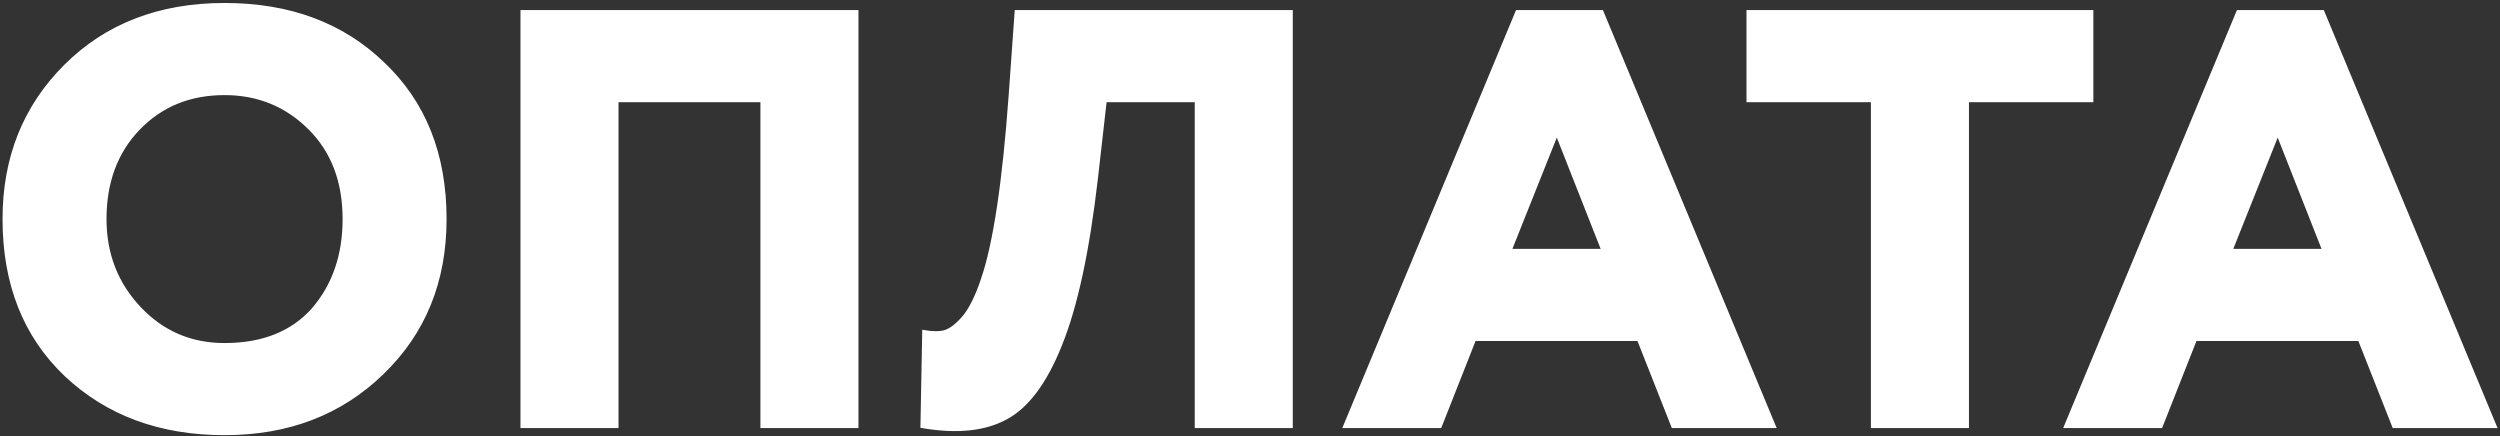 <?xml version="1.0" encoding="UTF-8"?> <svg xmlns="http://www.w3.org/2000/svg" width="768" height="134" viewBox="0 0 768 134" fill="none"><rect x="0" y="0" width="768" height="134" fill="#333333" stroke="none"/> <path d="M1.28 67.3C1.28 48.493 7.529 32.841 20.026 20.344C32.645 7.725 48.964 1.416 68.984 1.416C88.883 1.416 105.081 7.422 117.578 19.434C130.318 31.446 136.688 47.401 136.688 67.3C136.688 86.471 130.257 102.244 117.396 114.62C104.656 126.996 88.519 133.184 68.984 133.184C49.207 133.184 32.948 127.178 20.208 115.166C7.589 103.154 1.28 87.199 1.28 67.3ZM32.22 67.3C32.22 78.099 35.799 87.259 42.958 94.782C49.995 102.183 58.671 105.884 68.984 105.884C80.632 105.884 89.671 102.305 96.102 95.146C102.533 87.745 105.748 78.463 105.748 67.3C105.748 55.773 102.229 46.491 95.192 39.454C88.033 32.295 79.297 28.716 68.984 28.716C58.307 28.716 49.51 32.295 42.594 39.454C35.678 46.613 32.22 55.895 32.22 67.3ZM263.218 131H234.098V30.9H189.508V131H160.388V3.6H263.218V131ZM396.645 131H367.525V30.9H339.497L336.767 54.924C334.219 77.007 330.579 93.933 325.847 105.702C321.236 117.35 315.594 124.933 308.921 128.452C302.369 131.971 293.815 132.82 283.259 131L283.805 101.88C286.474 102.365 288.658 102.365 290.357 101.88C292.177 101.273 294.118 99.757 296.181 97.33C298.244 94.782 300.124 90.96 301.823 85.864C305.584 74.944 308.436 56.016 310.377 29.08L312.197 3.6H396.645V131ZM442.4 131H413.098L466.06 3.6H492.086L545.048 131H513.926L503.37 104.246H452.956L442.4 131ZM492.45 76.946L478.254 40.91L463.876 76.946H492.45ZM575.241 30.9H537.021V3.6H642.581V30.9H604.361V131H575.241V30.9ZM663.857 131H634.555L687.517 3.6H713.543L766.505 131H735.383L724.827 104.246H674.413L663.857 131ZM713.907 76.946L699.711 40.91L685.333 76.946H713.907Z" fill="white"></path> <path d="M20.026 20.344L19.672 19.99L19.672 19.99L20.026 20.344ZM117.578 19.434L117.232 19.794L117.235 19.798L117.578 19.434ZM117.396 114.62L117.049 114.26L117.048 114.261L117.396 114.62ZM20.208 115.166L19.863 115.528L19.865 115.53L20.208 115.166ZM42.958 94.782L43.32 94.438L43.32 94.437L42.958 94.782ZM96.102 95.146L96.474 95.48L96.479 95.474L96.102 95.146ZM95.192 39.454L95.546 39.1L95.546 39.1L95.192 39.454ZM42.594 39.454L42.954 39.801L42.954 39.801L42.594 39.454ZM1.78 67.3C1.78 48.617 7.982 33.095 20.38 20.698L19.672 19.99C7.075 32.588 0.78 48.37 0.78 67.3H1.78ZM20.38 20.698C32.893 8.184 49.079 1.916 68.984 1.916V0.916C48.849 0.916 32.397 7.266 19.672 19.99L20.38 20.698ZM68.984 1.916C88.774 1.916 104.841 7.885 117.232 19.794L117.924 19.073C105.32 6.959 88.991 0.916 68.984 0.916V1.916ZM117.235 19.798C129.861 31.702 136.188 47.518 136.188 67.3H137.188C137.188 47.284 130.775 31.19 117.921 19.07L117.235 19.798ZM136.188 67.3C136.188 86.346 129.805 101.985 117.049 114.26L117.743 114.98C130.71 102.503 137.188 86.595 137.188 67.3H136.188ZM117.048 114.261C104.411 126.537 88.403 132.684 68.984 132.684V133.684C88.635 133.684 104.901 127.455 117.744 114.979L117.048 114.261ZM68.984 132.684C49.316 132.684 33.186 126.715 20.551 114.802L19.865 115.53C32.71 127.641 49.097 133.684 68.984 133.684V132.684ZM20.553 114.804C8.048 102.9 1.78 87.083 1.78 67.3H0.78C0.78 87.314 7.131 103.408 19.863 115.528L20.553 114.804ZM31.72 67.3C31.72 78.221 35.345 87.507 42.596 95.127L43.32 94.437C36.254 87.012 32.72 77.976 32.72 67.3H31.72ZM42.596 95.126C49.728 102.628 58.535 106.384 68.984 106.384V105.384C58.806 105.384 50.262 101.738 43.32 94.438L42.596 95.126ZM68.984 106.384C80.742 106.384 89.929 102.766 96.474 95.48L95.73 94.812C89.414 101.843 80.522 105.384 68.984 105.384V106.384ZM96.479 95.474C103 87.969 106.248 78.565 106.248 67.3H105.248C105.248 78.36 102.065 87.52 95.725 94.818L96.479 95.474ZM106.248 67.3C106.248 55.663 102.692 46.246 95.546 39.1L94.838 39.807C101.767 46.736 105.248 55.883 105.248 67.3H106.248ZM95.546 39.1C88.291 31.846 79.427 28.216 68.984 28.216V29.216C79.168 29.216 87.775 32.745 94.838 39.807L95.546 39.1ZM68.984 28.216C58.182 28.216 49.252 31.843 42.234 39.107L42.954 39.801C49.768 32.748 58.431 29.216 68.984 29.216V28.216ZM42.234 39.107C35.215 46.372 31.72 55.785 31.72 67.3H32.72C32.72 56.004 36.141 46.853 42.954 39.801L42.234 39.107ZM263.218 131V131.5H263.718V131H263.218ZM234.098 131H233.598V131.5H234.098V131ZM234.098 30.9H234.598V30.4H234.098V30.9ZM189.508 30.9V30.4H189.008V30.9H189.508ZM189.508 131V131.5H190.008V131H189.508ZM160.388 131H159.888V131.5H160.388V131ZM160.388 3.6V3.1H159.888V3.6H160.388ZM263.218 3.6H263.718V3.1H263.218V3.6ZM263.218 130.5H234.098V131.5H263.218V130.5ZM234.598 131V30.9H233.598V131H234.598ZM234.098 30.4H189.508V31.4H234.098V30.4ZM189.008 30.9V131H190.008V30.9H189.008ZM189.508 130.5H160.388V131.5H189.508V130.5ZM160.888 131V3.6H159.888V131H160.888ZM160.388 4.1H263.218V3.1H160.388V4.1ZM262.718 3.6V131H263.718V3.6H262.718ZM396.645 131V131.5H397.145V131H396.645ZM367.525 131H367.025V131.5H367.525V131ZM367.525 30.9H368.025V30.4H367.525V30.9ZM339.497 30.9V30.4H339.051L339 30.843L339.497 30.9ZM336.767 54.924L337.264 54.981L337.264 54.98L336.767 54.924ZM325.847 105.702L325.383 105.515L325.382 105.518L325.847 105.702ZM308.921 128.452L308.688 128.01L308.685 128.012L308.921 128.452ZM283.259 131L282.759 130.991L282.751 131.42L283.174 131.493L283.259 131ZM283.805 101.88L283.895 101.388L283.316 101.283L283.305 101.871L283.805 101.88ZM290.357 101.88L290.495 102.361L290.505 102.358L290.515 102.354L290.357 101.88ZM296.181 97.33L296.562 97.654L296.57 97.645L296.181 97.33ZM301.823 85.864L301.35 85.701L301.349 85.706L301.823 85.864ZM310.377 29.08L310.876 29.116L310.876 29.116L310.377 29.08ZM312.197 3.6V3.1H311.732L311.698 3.564L312.197 3.6ZM396.645 3.6H397.145V3.1H396.645V3.6ZM396.645 130.5H367.525V131.5H396.645V130.5ZM368.025 131V30.9H367.025V131H368.025ZM367.525 30.4H339.497V31.4H367.525V30.4ZM339 30.843L336.27 54.867L337.264 54.98L339.994 30.956L339 30.843ZM336.27 54.867C333.724 76.933 330.091 93.807 325.383 105.515L326.311 105.889C331.068 94.058 334.714 77.08 337.264 54.981L336.27 54.867ZM325.382 105.518C320.789 117.123 315.205 124.573 308.688 128.01L309.154 128.894C315.984 125.293 321.684 117.577 326.312 105.886L325.382 105.518ZM308.685 128.012C302.266 131.459 293.837 132.316 283.344 130.507L283.174 131.493C293.793 133.324 302.472 132.483 309.158 128.892L308.685 128.012ZM283.759 131.009L284.305 101.889L283.305 101.871L282.759 130.991L283.759 131.009ZM283.716 102.372C286.424 102.864 288.693 102.875 290.495 102.361L290.22 101.399C288.624 101.855 286.525 101.866 283.895 101.388L283.716 102.372ZM290.515 102.354C292.462 101.706 294.475 100.109 296.562 97.654L295.8 97.006C293.762 99.404 291.893 100.841 290.199 101.406L290.515 102.354ZM296.57 97.645C298.687 95.03 300.59 91.143 302.297 86.022L301.349 85.706C299.659 90.777 297.801 94.534 295.793 97.015L296.57 97.645ZM302.296 86.027C306.08 75.039 308.934 56.053 310.876 29.116L309.878 29.044C307.937 55.979 305.088 74.849 301.35 85.701L302.296 86.027ZM310.876 29.116L312.696 3.636L311.698 3.564L309.878 29.044L310.876 29.116ZM312.197 4.1H396.645V3.1H312.197V4.1ZM396.145 3.6V131H397.145V3.6H396.145ZM442.4 131V131.5H442.74L442.865 131.184L442.4 131ZM413.098 131L412.636 130.808L412.348 131.5H413.098V131ZM466.06 3.6V3.1H465.726L465.598 3.408L466.06 3.6ZM492.086 3.6L492.547 3.408L492.419 3.1H492.086V3.6ZM545.048 131V131.5H545.797L545.509 130.808L545.048 131ZM513.926 131L513.461 131.184L513.585 131.5H513.926V131ZM503.37 104.246L503.835 104.062L503.71 103.746H503.37V104.246ZM452.956 104.246V103.746H452.615L452.491 104.062L452.956 104.246ZM492.45 76.946V77.446H493.184L492.915 76.763L492.45 76.946ZM478.254 40.91L478.719 40.727L478.257 39.553L477.789 40.725L478.254 40.91ZM463.876 76.946L463.411 76.761L463.138 77.446H463.876V76.946ZM442.4 130.5H413.098V131.5H442.4V130.5ZM413.559 131.192L466.521 3.792L465.598 3.408L412.636 130.808L413.559 131.192ZM466.06 4.1H492.086V3.1H466.06V4.1ZM491.624 3.792L544.586 131.192L545.509 130.808L492.547 3.408L491.624 3.792ZM545.048 130.5H513.926V131.5H545.048V130.5ZM514.391 130.816L503.835 104.062L502.905 104.43L513.461 131.184L514.391 130.816ZM503.37 103.746H452.956V104.746H503.37V103.746ZM452.491 104.062L441.935 130.816L442.865 131.184L453.421 104.43L452.491 104.062ZM492.915 76.763L478.719 40.727L477.788 41.093L491.984 77.129L492.915 76.763ZM477.789 40.725L463.411 76.761L464.34 77.131L478.718 41.095L477.789 40.725ZM463.876 77.446H492.45V76.446H463.876V77.446ZM575.241 30.9H575.741V30.4H575.241V30.9ZM537.021 30.9H536.521V31.4H537.021V30.9ZM537.021 3.6V3.1H536.521V3.6H537.021ZM642.581 3.6H643.081V3.1H642.581V3.6ZM642.581 30.9V31.4H643.081V30.9H642.581ZM604.361 30.9V30.4H603.861V30.9H604.361ZM604.361 131V131.5H604.861V131H604.361ZM575.241 131H574.741V131.5H575.241V131ZM575.241 30.4H537.021V31.4H575.241V30.4ZM537.521 30.9V3.6H536.521V30.9H537.521ZM537.021 4.1H642.581V3.1H537.021V4.1ZM642.081 3.6V30.9H643.081V3.6H642.081ZM642.581 30.4H604.361V31.4H642.581V30.4ZM603.861 30.9V131H604.861V30.9H603.861ZM604.361 130.5H575.241V131.5H604.361V130.5ZM575.741 131V30.9H574.741V131H575.741ZM663.857 131V131.5H664.197L664.322 131.184L663.857 131ZM634.555 131L634.093 130.808L633.805 131.5H634.555V131ZM687.517 3.6V3.1H687.183L687.055 3.408L687.517 3.6ZM713.543 3.6L714.004 3.408L713.876 3.1H713.543V3.6ZM766.505 131V131.5H767.254L766.966 130.808L766.505 131ZM735.383 131L734.918 131.184L735.042 131.5H735.383V131ZM724.827 104.246L725.292 104.062L725.167 103.746H724.827V104.246ZM674.413 104.246V103.746H674.072L673.948 104.062L674.413 104.246ZM713.907 76.946V77.446H714.641L714.372 76.763L713.907 76.946ZM699.711 40.91L700.176 40.727L699.714 39.553L699.246 40.725L699.711 40.91ZM685.333 76.946L684.868 76.761L684.595 77.446H685.333V76.946ZM663.857 130.5H634.555V131.5H663.857V130.5ZM635.016 131.192L687.978 3.792L687.055 3.408L634.093 130.808L635.016 131.192ZM687.517 4.1H713.543V3.1H687.517V4.1ZM713.081 3.792L766.043 131.192L766.966 130.808L714.004 3.408L713.081 3.792ZM766.505 130.5H735.383V131.5H766.505V130.5ZM735.848 130.816L725.292 104.062L724.362 104.43L734.918 131.184L735.848 130.816ZM724.827 103.746H674.413V104.746H724.827V103.746ZM673.948 104.062L663.392 130.816L664.322 131.184L674.878 104.43L673.948 104.062ZM714.372 76.763L700.176 40.727L699.245 41.093L713.441 77.129L714.372 76.763ZM699.246 40.725L684.868 76.761L685.797 77.131L700.175 41.095L699.246 40.725ZM685.333 77.446H713.907V76.446H685.333V77.446Z" fill="white"></path> </svg> 